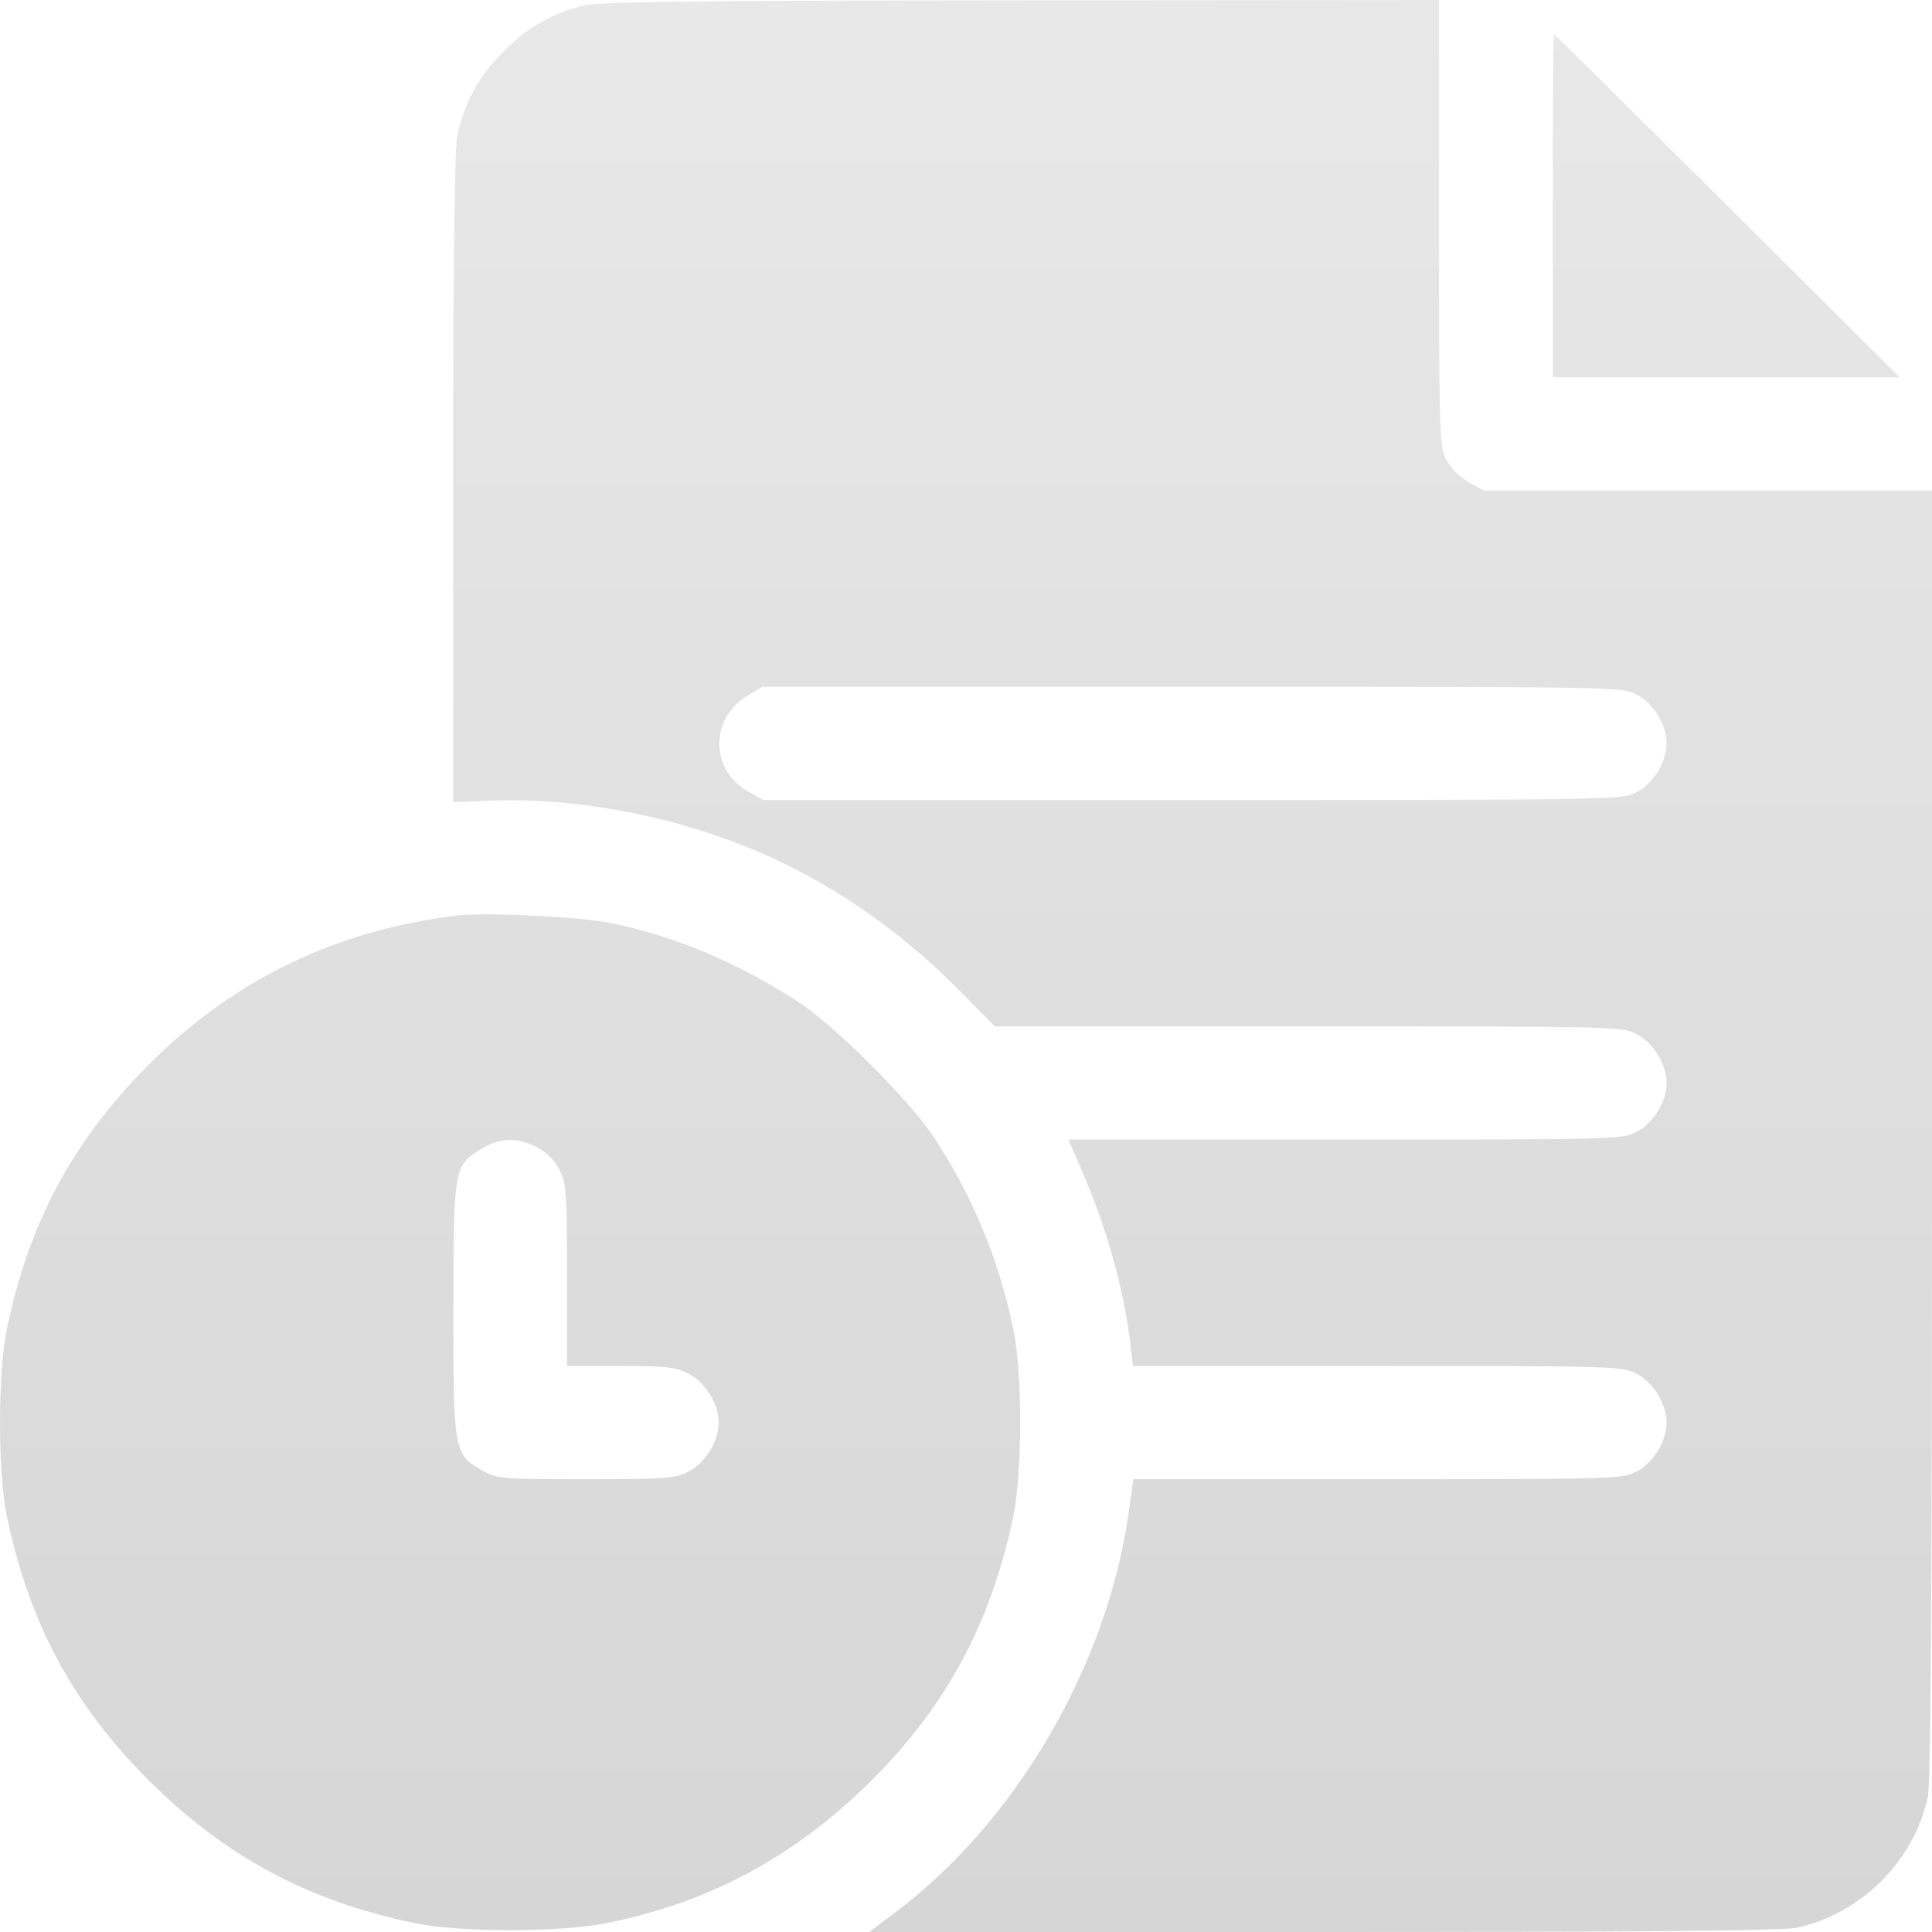 <?xml version="1.0" encoding="UTF-8"?> <svg xmlns="http://www.w3.org/2000/svg" width="40" height="40" viewBox="0 0 40 40" fill="none"> <path fill-rule="evenodd" clip-rule="evenodd" d="M12.092 0.111C11.431 0.276 10.936 0.557 10.438 1.051C9.924 1.56 9.614 2.12 9.471 2.797C9.411 3.083 9.383 5.284 9.383 9.909V16.607L10.167 16.576C11.822 16.51 13.73 16.85 15.384 17.505C17.025 18.156 18.521 19.156 19.839 20.484L20.599 21.25H27.084C33.428 21.25 33.576 21.253 33.879 21.407C34.227 21.584 34.505 22.034 34.505 22.422C34.505 22.809 34.227 23.26 33.879 23.436C33.577 23.59 33.427 23.594 27.844 23.594H22.119L22.415 24.277C22.92 25.445 23.272 26.709 23.405 27.836L23.457 28.281H28.513C33.425 28.281 33.578 28.286 33.879 28.439C34.227 28.615 34.505 29.066 34.505 29.453C34.505 29.841 34.227 30.291 33.879 30.468C33.578 30.62 33.425 30.625 28.517 30.625H23.466L23.365 31.335C22.915 34.495 21.031 37.718 18.537 39.593L17.995 40H27.385C33.993 40 36.897 39.974 37.19 39.913C38.522 39.634 39.634 38.527 39.913 37.203C39.975 36.909 40 32.927 40 23.473V10.156H35.359H30.719L30.405 9.981C30.222 9.878 30.031 9.686 29.943 9.515C29.802 9.24 29.794 8.987 29.794 4.612V0L21.139 0.007C14.492 0.012 12.393 0.036 12.092 0.111ZM32.15 4.258V7.812H35.741H39.332L35.761 4.258C33.797 2.303 32.181 0.703 32.169 0.703C32.158 0.703 32.15 2.303 32.15 4.258ZM33.879 14.376C34.227 14.553 34.505 15.003 34.505 15.391C34.505 15.778 34.227 16.228 33.879 16.405C33.574 16.56 33.434 16.562 24.686 16.562H15.803L15.49 16.387C14.7 15.945 14.692 14.876 15.475 14.404L15.781 14.22L24.675 14.219C33.434 14.219 33.574 14.221 33.879 14.376ZM9.462 18.954C6.936 19.264 4.82 20.29 3.063 22.059C1.503 23.63 0.603 25.307 0.145 27.5C-0.048 28.422 -0.048 30.485 0.145 31.406C0.604 33.601 1.506 35.282 3.063 36.843C4.644 38.429 6.372 39.358 8.598 39.819C9.513 40.009 11.585 40.009 12.543 39.819C14.661 39.399 16.416 38.463 17.991 36.915C19.572 35.36 20.513 33.623 20.977 31.406C21.17 30.485 21.17 28.422 20.977 27.5C20.676 26.059 20.117 24.718 19.316 23.516C18.821 22.774 17.288 21.242 16.56 20.764C15.295 19.932 13.93 19.361 12.585 19.099C11.952 18.977 10.014 18.887 9.462 18.954ZM11.113 23.751C11.312 23.852 11.479 24.018 11.581 24.217C11.726 24.5 11.739 24.675 11.739 26.403V28.281H12.841C13.79 28.281 13.986 28.303 14.253 28.439C14.601 28.615 14.879 29.066 14.879 29.453C14.879 29.841 14.601 30.291 14.253 30.468C13.969 30.612 13.792 30.625 12.125 30.625C10.388 30.625 10.294 30.617 9.994 30.45C9.395 30.115 9.383 30.048 9.387 27.093C9.39 24.16 9.396 24.131 9.979 23.779C10.355 23.553 10.705 23.544 11.113 23.751Z" fill="url(#paint0_linear_230_1994)"></path> <defs> <linearGradient id="paint0_linear_230_1994" x1="20" y1="0" x2="20" y2="40" gradientUnits="userSpaceOnUse"> <stop stop-color="#E8E8E8"></stop> <stop offset="1" stop-color="#D6D6D6"></stop> </linearGradient> </defs> </svg> 